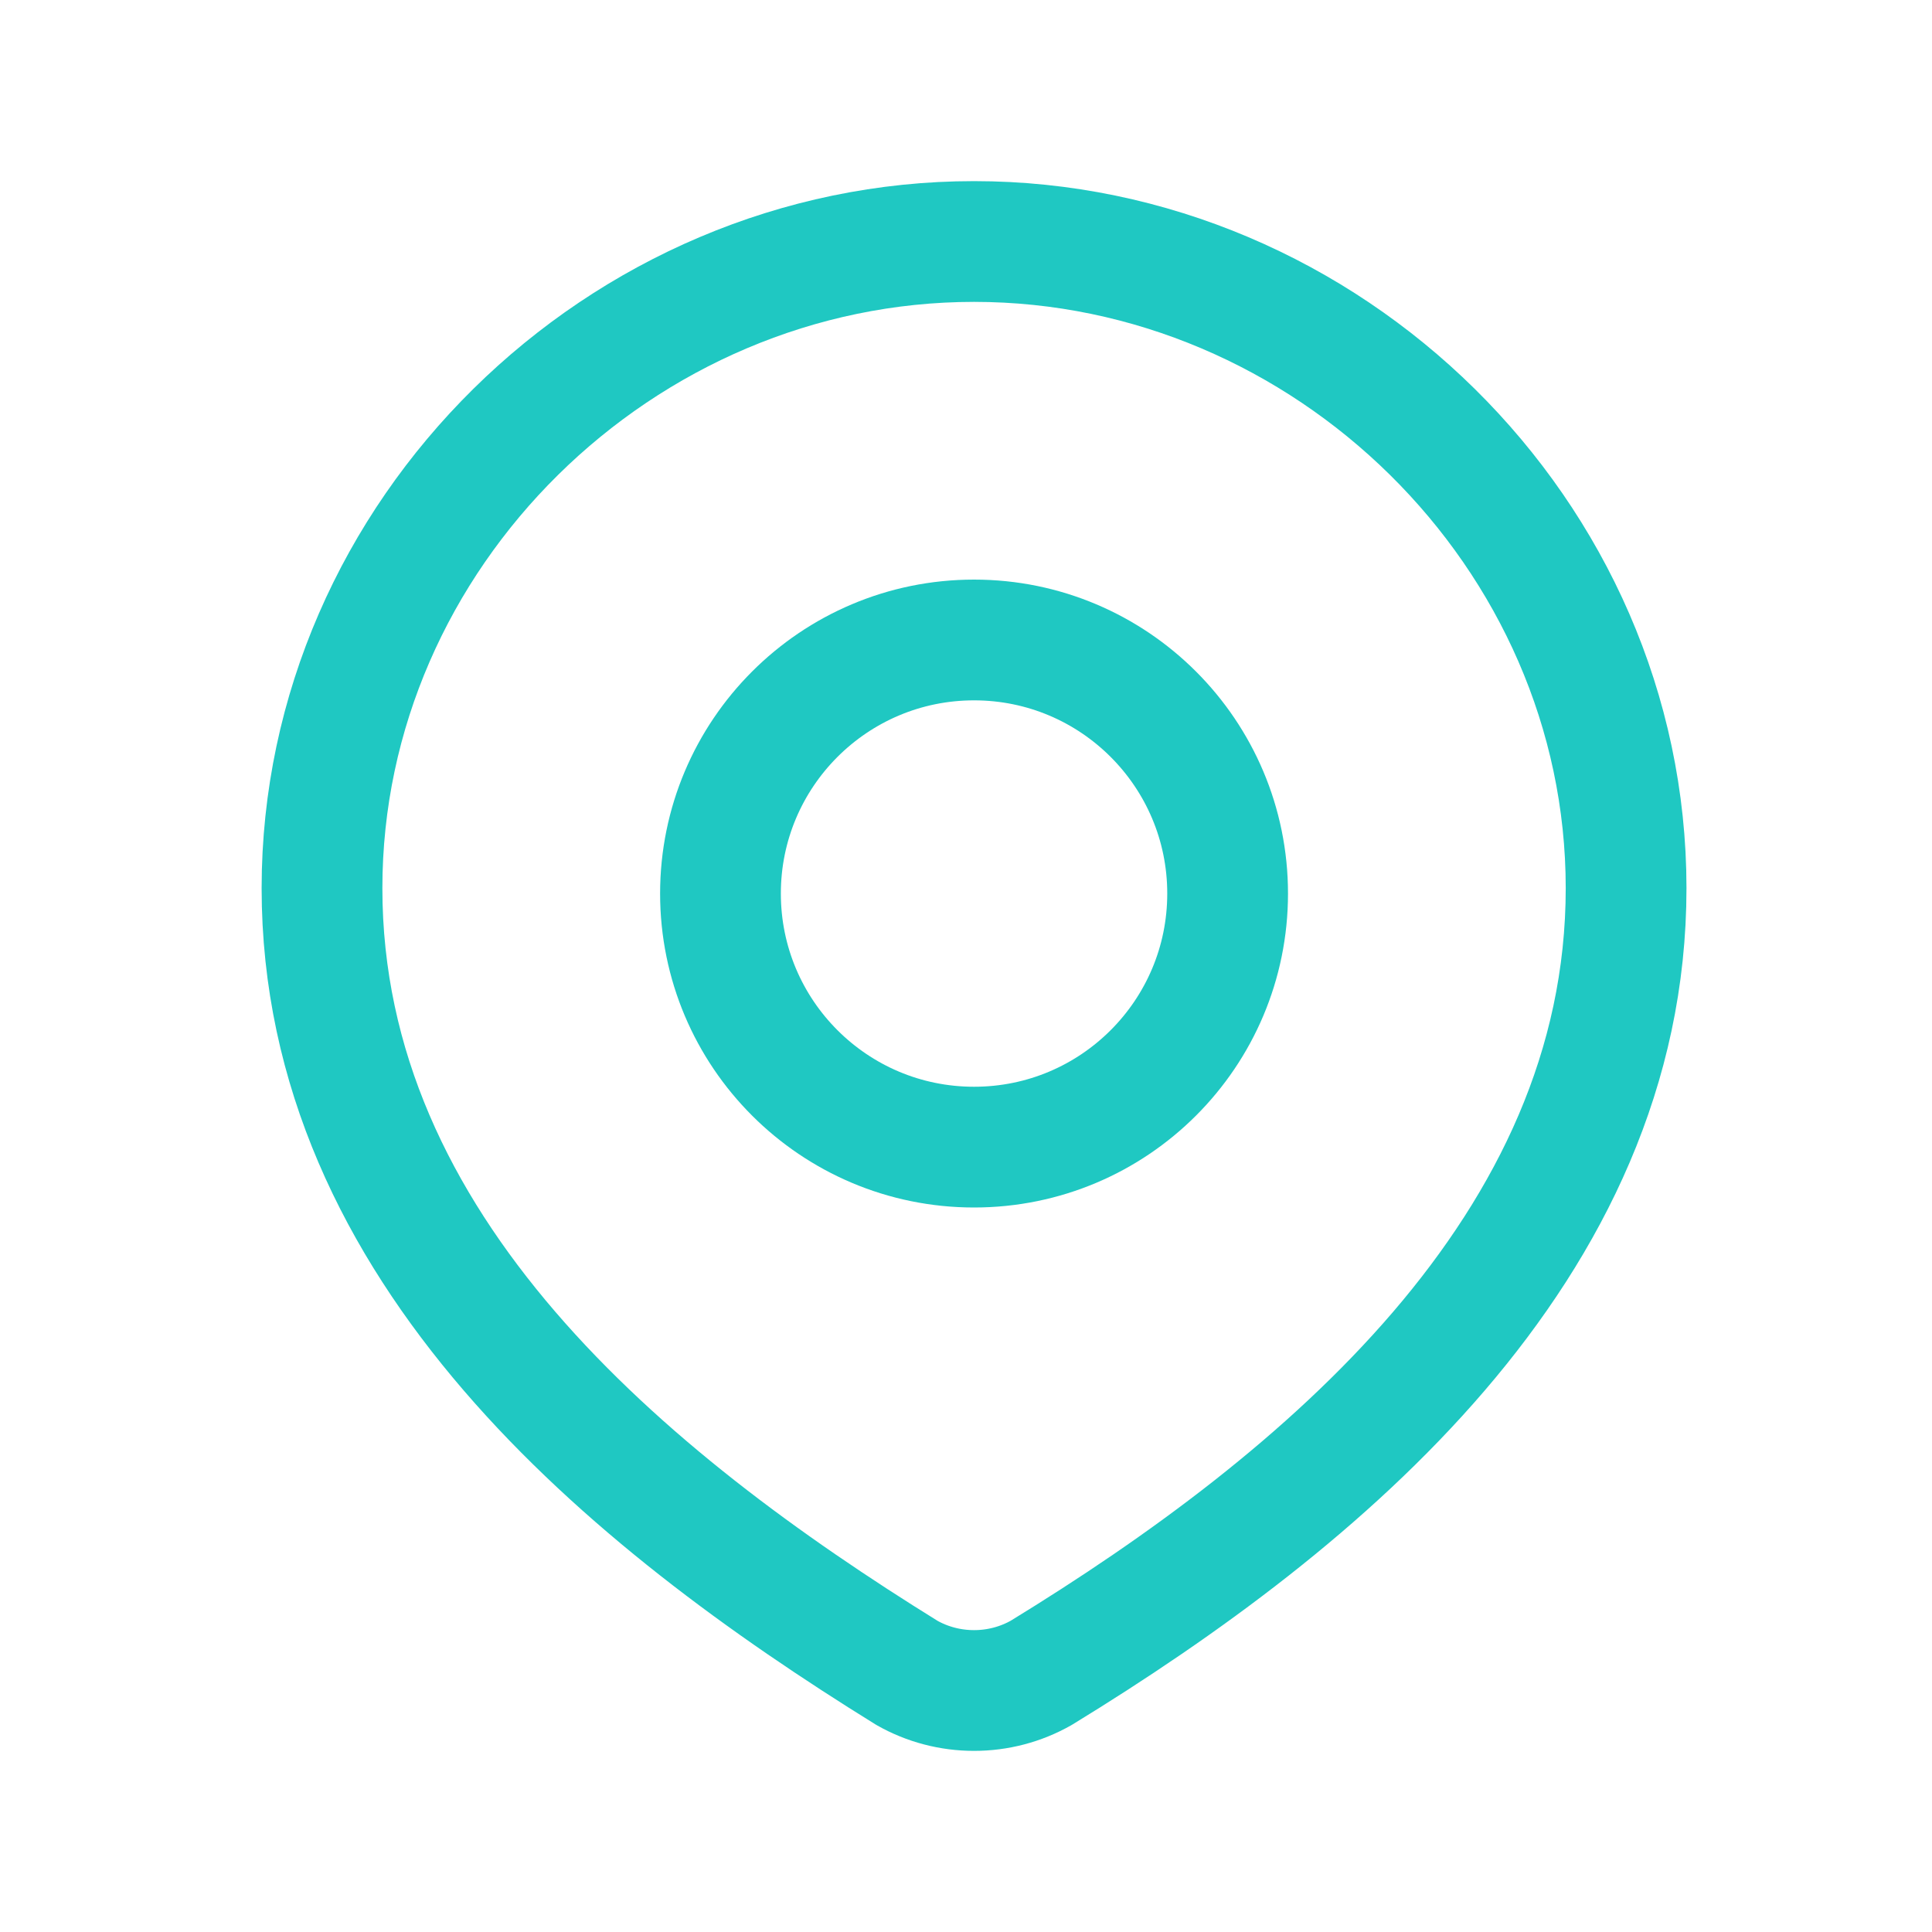 <svg width="24" height="24" viewBox="0 0 24 24" fill="none" xmlns="http://www.w3.org/2000/svg">
<path d="M15.25 11.1C15.25 12.84 13.84 14.25 12.1 14.25C10.36 14.25 8.95 12.84 8.95 11.1C8.95 9.361 10.36 7.95 12.1 7.95C13.84 7.95 15.25 9.361 15.25 11.1Z" stroke="#1FC8C2" stroke-width="1.5" stroke-linecap="round" stroke-linejoin="round"/>
<path d="M12.1 3C16.483 3 20.2 6.63 20.2 11.033C20.2 15.507 16.423 18.646 12.934 20.781C12.68 20.925 12.393 21 12.1 21C11.807 21 11.52 20.925 11.266 20.781C7.784 18.625 4 15.522 4 11.033C4 6.63 7.716 3 12.1 3Z" stroke="#1FC8C2" stroke-width="1.5" stroke-linecap="round" stroke-linejoin="round"/>
</svg>
